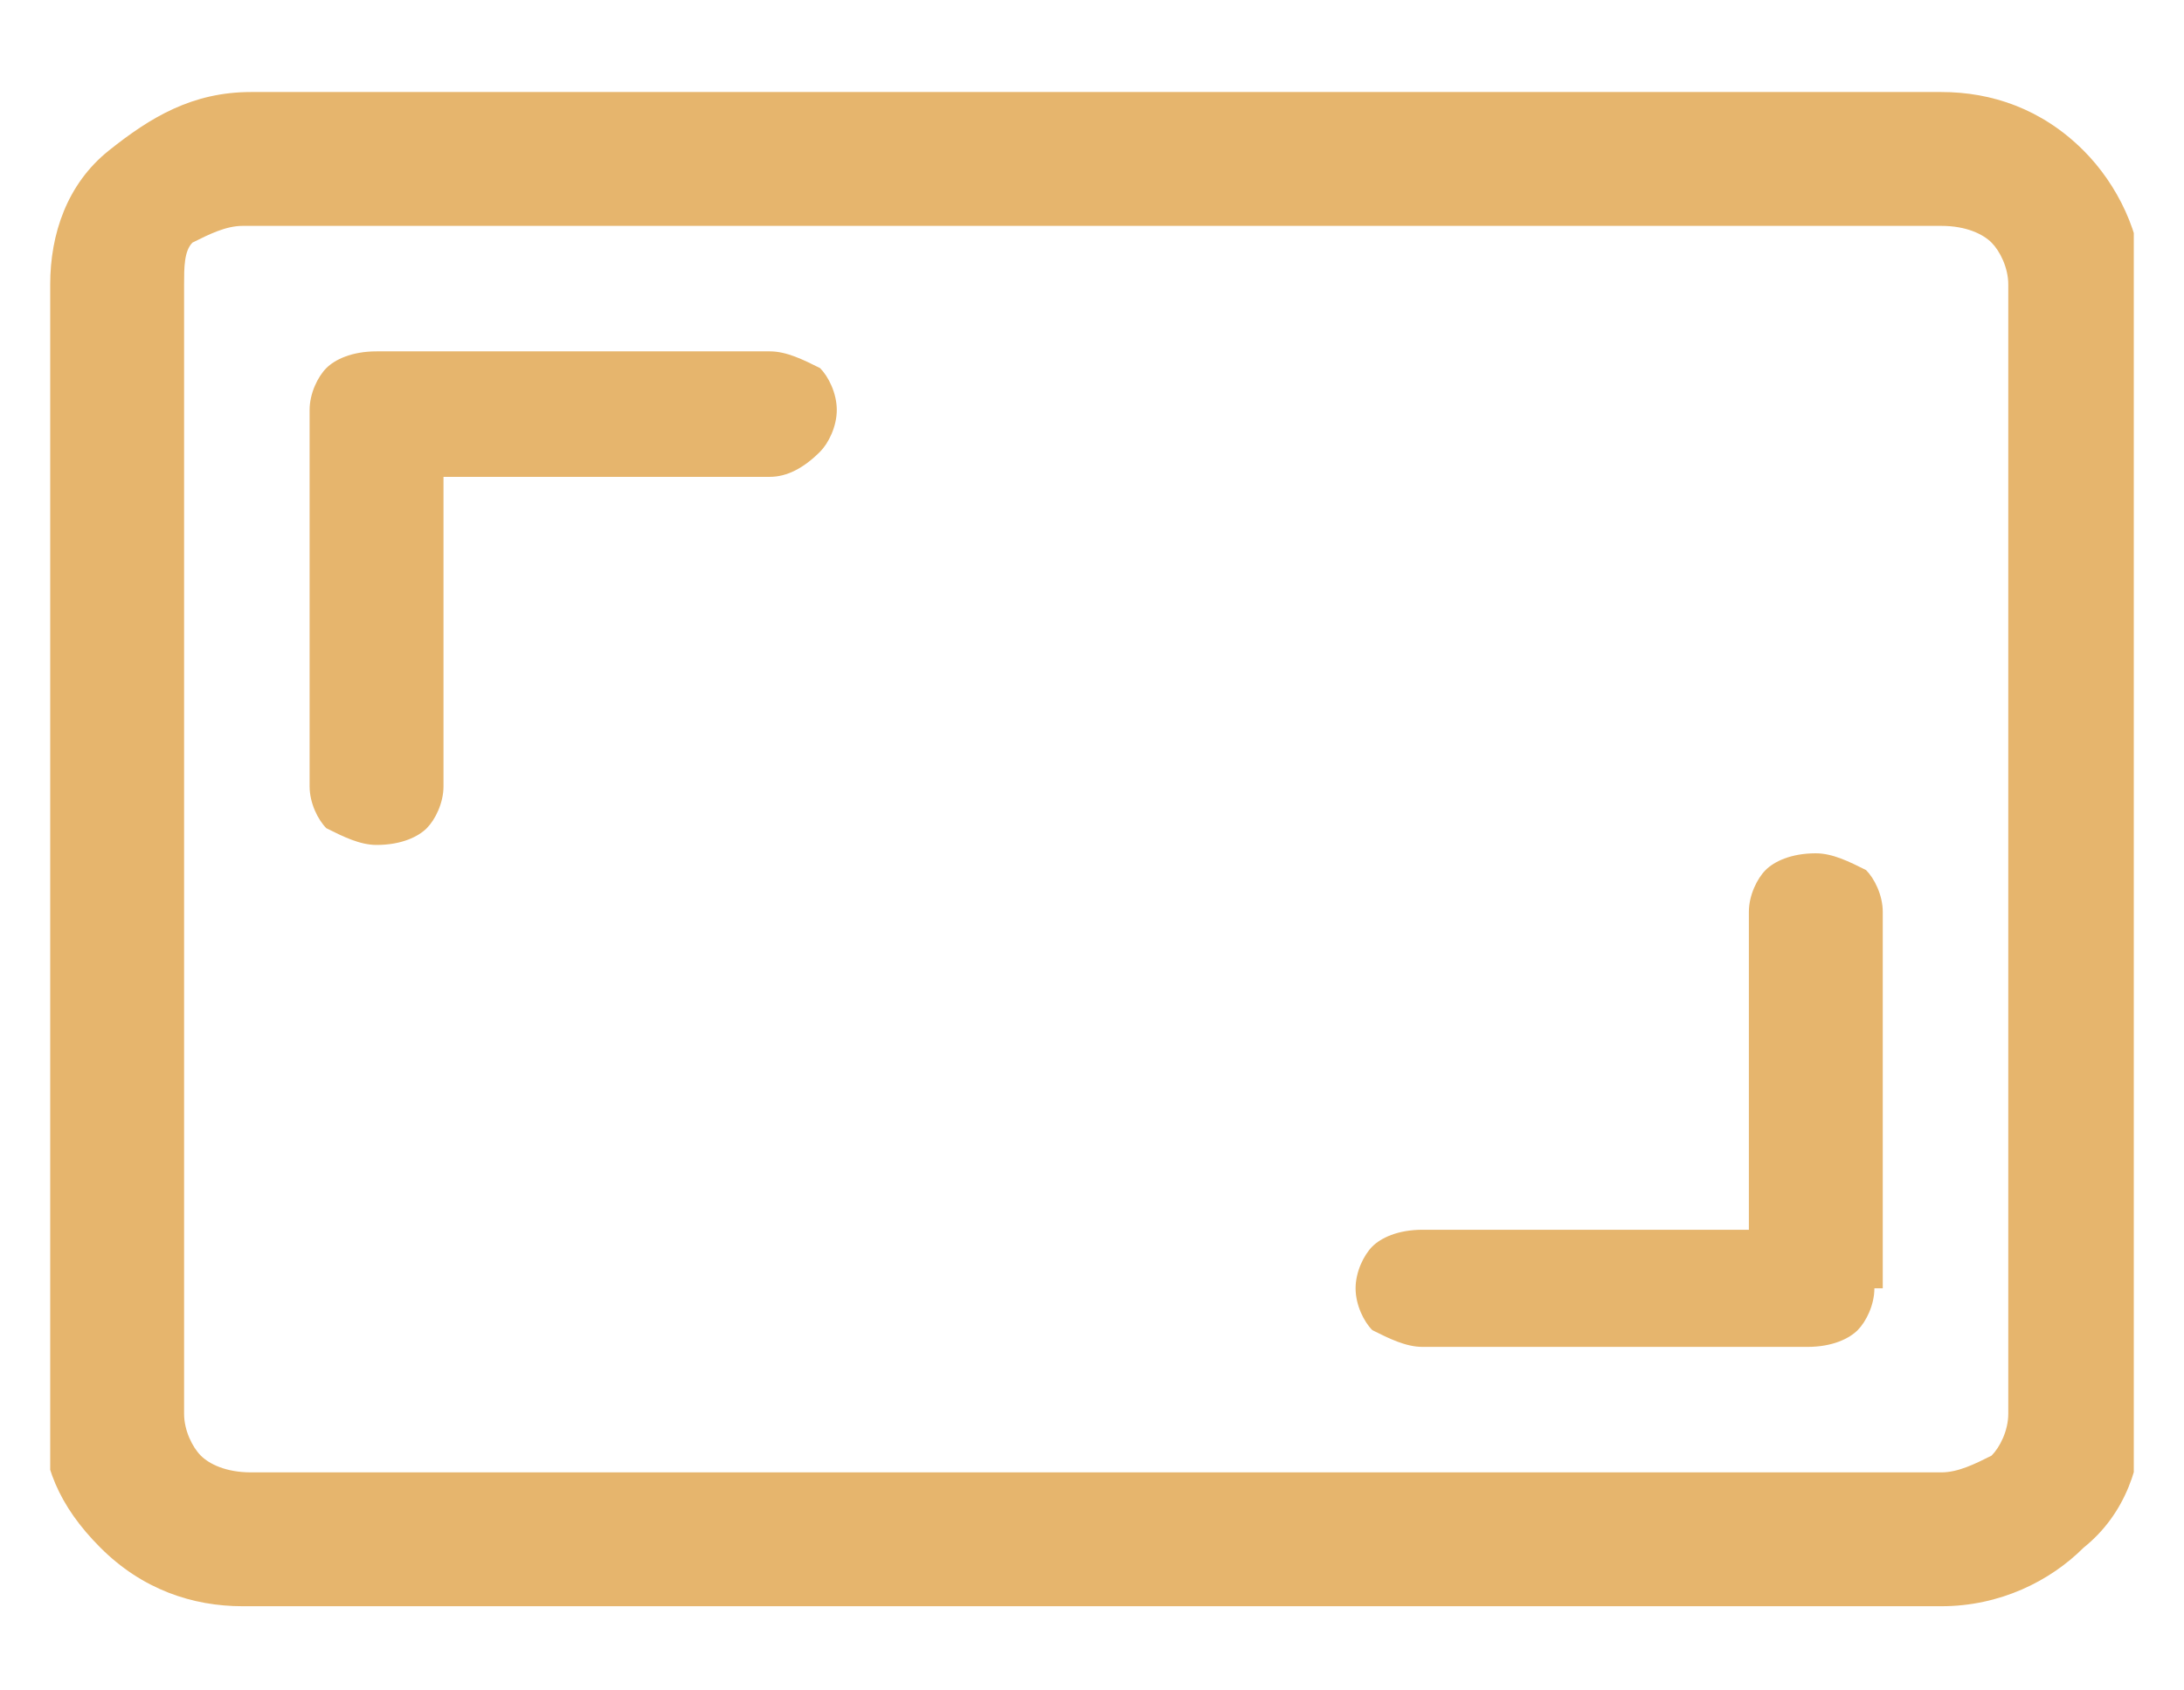<?xml version="1.0" encoding="utf-8"?>
<!-- Generator: Adobe Illustrator 25.4.1, SVG Export Plug-In . SVG Version: 6.00 Build 0)  -->
<svg version="1.1" id="Capa_1" xmlns="http://www.w3.org/2000/svg" xmlns:xlink="http://www.w3.org/1999/xlink" x="0px" y="0px"
	 viewBox="0 0 26.1 20.2" style="enable-background:new 0 0 26.1 20.2;" xml:space="preserve">
<style type="text/css">
	.st0{clip-path:url(#SVGID_00000103253132391337771550000011366074073015640229_);}
	.st1{fill:#E6B56D;}
</style>
<g>
	<defs>
		<rect id="SVGID_1_" x="0.6" y="-1.8" width="24.9" height="24"/>
	</defs>
	<clipPath id="SVGID_00000126296843835418132490000007218744551627273621_">
		<use xlink:href="#SVGID_1_"  style="overflow:visible;"/>
	</clipPath>
	<g style="clip-path:url(#SVGID_00000126296843835418132490000007218744551627273621_);">
		<path class="st1" d="M0.6,3.4c0-0.6,0.2-1.2,0.7-1.6s1-0.7,1.7-0.7h20.2c0.6,0,1.2,0.2,1.7,0.7c0.4,0.4,0.7,1,0.7,1.6v13.5
			c0,0.6-0.2,1.2-0.7,1.6c-0.4,0.4-1,0.7-1.7,0.7H2.9c-0.6,0-1.2-0.2-1.7-0.7s-0.7-1-0.7-1.6V3.4z M2.9,2.7c-0.2,0-0.4,0.1-0.6,0.2
			C2.2,3,2.2,3.2,2.2,3.4v13.5c0,0.2,0.1,0.4,0.2,0.5c0.1,0.1,0.3,0.2,0.6,0.2h20.2c0.2,0,0.4-0.1,0.6-0.2c0.1-0.1,0.2-0.3,0.2-0.5
			V3.4c0-0.2-0.1-0.4-0.2-0.5c-0.1-0.1-0.3-0.2-0.6-0.2H2.9z"/>
		<path class="st1" d="M3.7,4.9c0-0.2,0.1-0.4,0.2-0.5c0.1-0.1,0.3-0.2,0.6-0.2h4.7c0.2,0,0.4,0.1,0.6,0.2C9.9,4.5,10,4.7,10,4.9
			c0,0.2-0.1,0.4-0.2,0.5C9.6,5.6,9.4,5.7,9.2,5.7H5.3v3.7c0,0.2-0.1,0.4-0.2,0.5c-0.1,0.1-0.3,0.2-0.6,0.2c-0.2,0-0.4-0.1-0.6-0.2
			C3.8,9.8,3.7,9.6,3.7,9.4V4.9z M22.4,15.4c0,0.2-0.1,0.4-0.2,0.5c-0.1,0.1-0.3,0.2-0.6,0.2H17c-0.2,0-0.4-0.1-0.6-0.2
			c-0.1-0.1-0.2-0.3-0.2-0.5c0-0.2,0.1-0.4,0.2-0.5s0.3-0.2,0.6-0.2h3.9v-3.8c0-0.2,0.1-0.4,0.2-0.5c0.1-0.1,0.3-0.2,0.6-0.2
			c0.2,0,0.4,0.1,0.6,0.2c0.1,0.1,0.2,0.3,0.2,0.5V15.4z"/>
	</g>
</g>
</svg>
